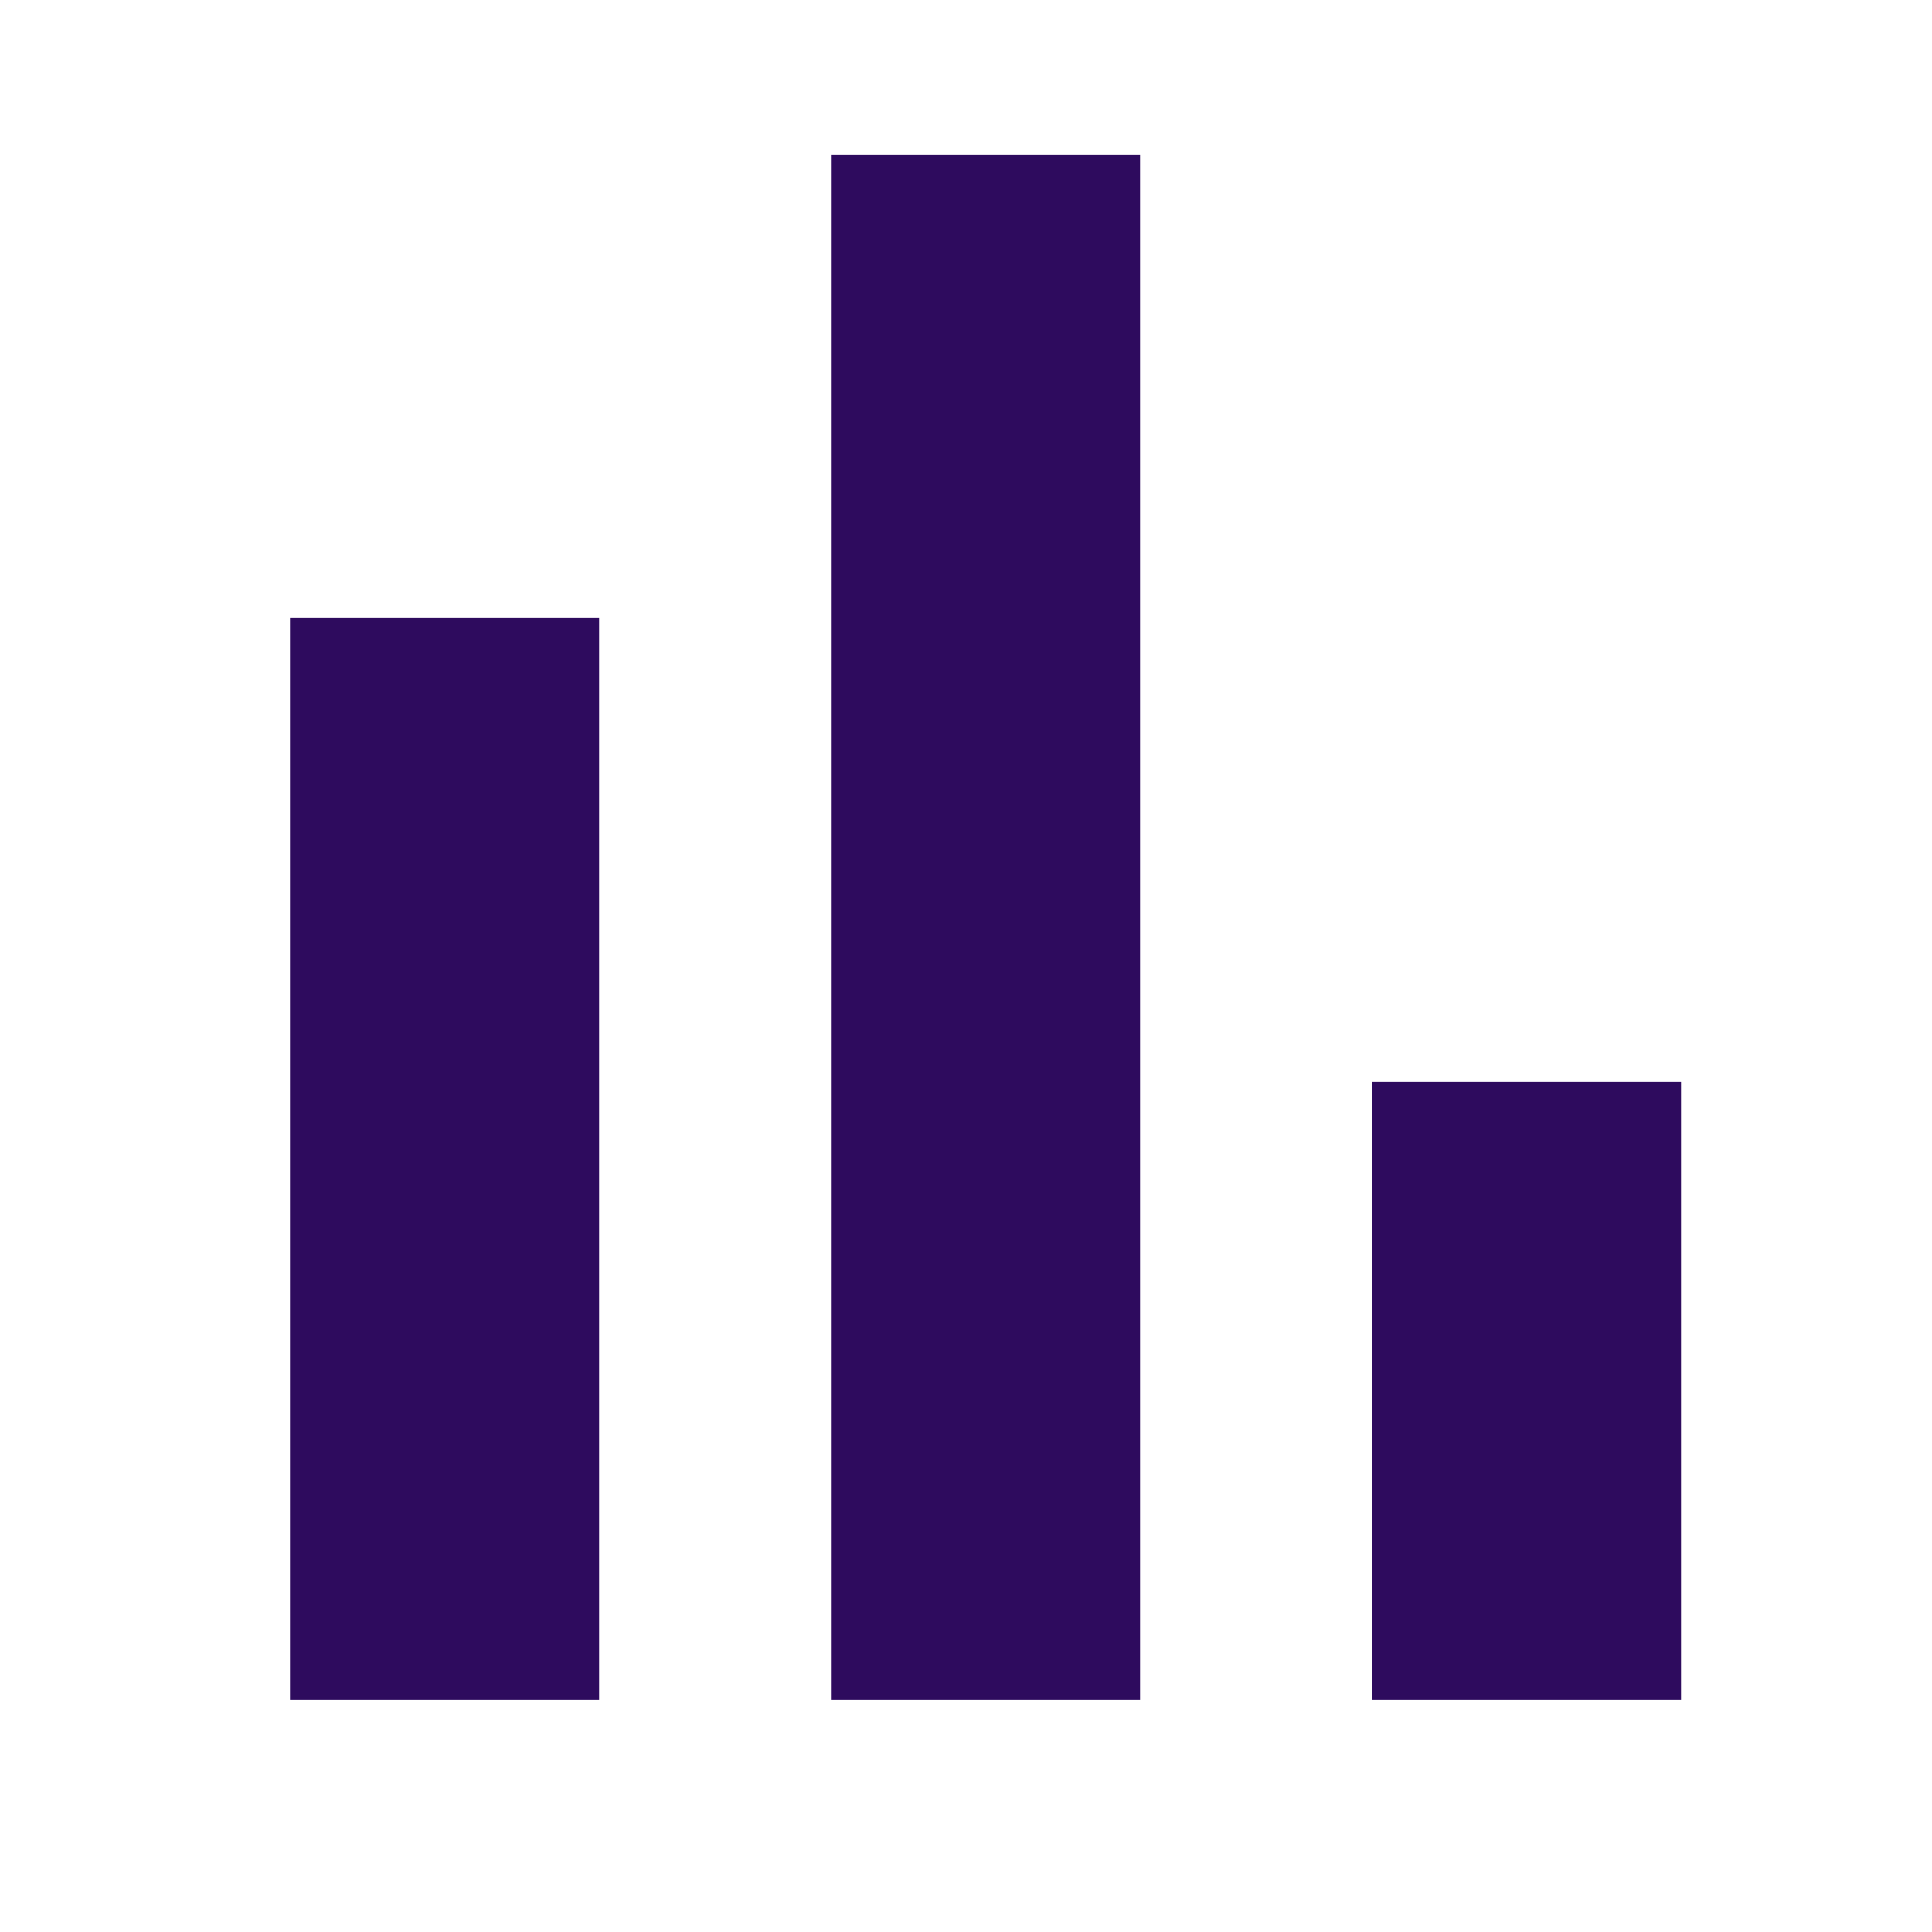 <svg width="20" height="20" viewBox="0 0 20 20" fill="none" xmlns="http://www.w3.org/2000/svg">
<path d="M3.002 17.599V6.399H6.202V17.599H3.002ZM8.602 17.599V1.599H11.802V17.599H8.602ZM14.202 17.599V11.199H17.402V17.599H14.202Z" fill="#2E0B5E"/>
</svg>
